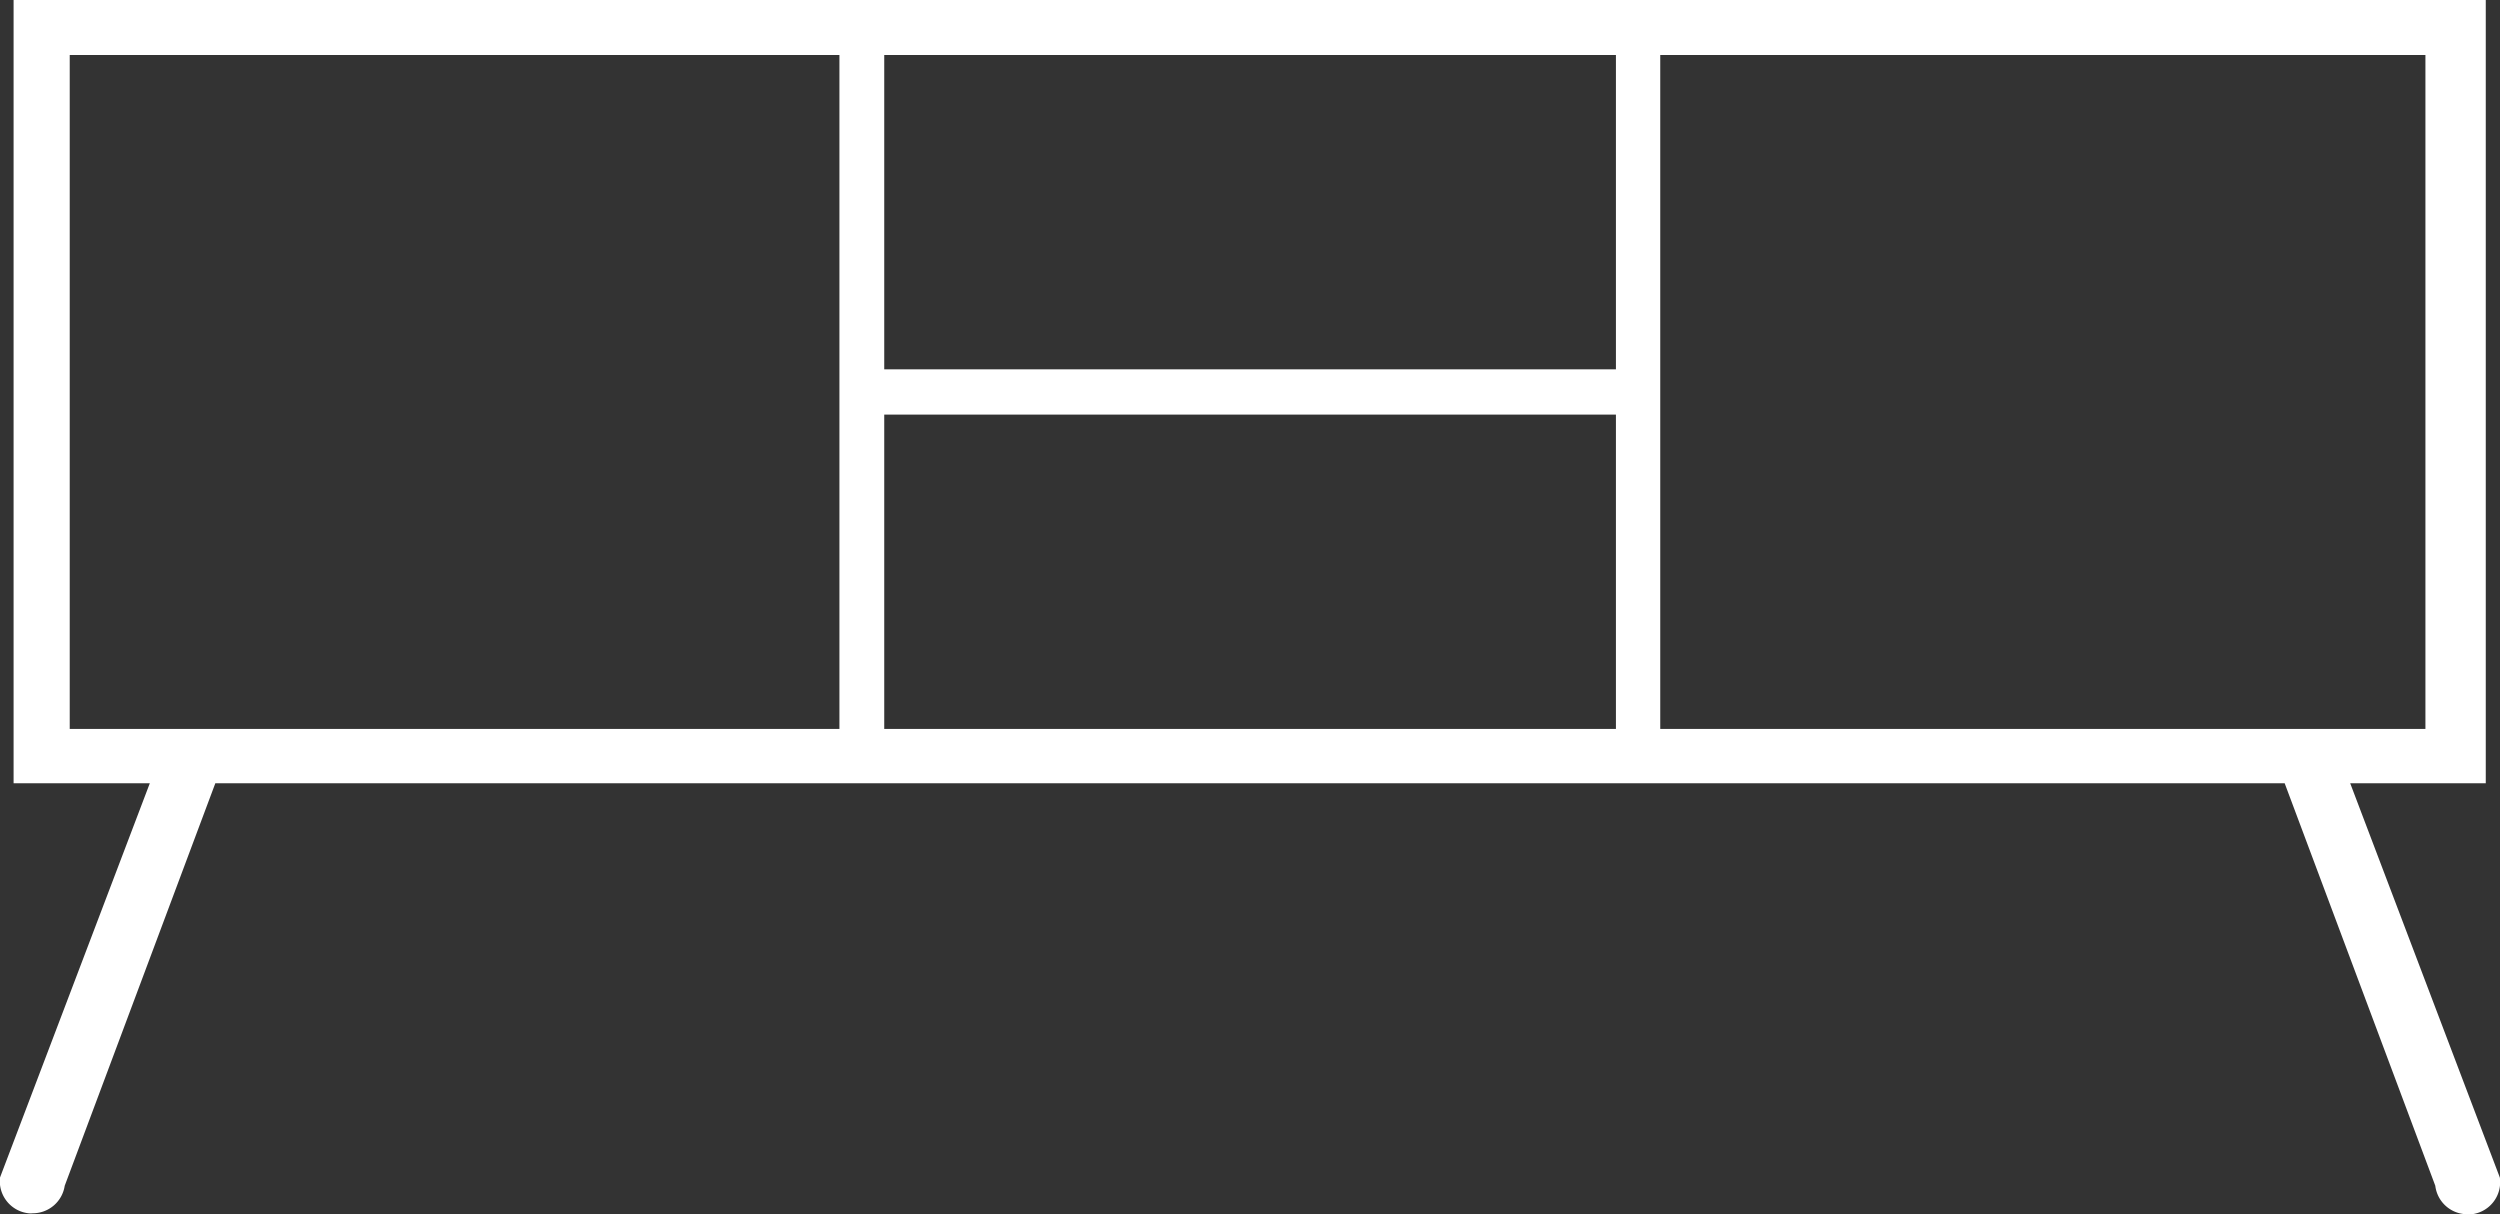 <svg id="Lager_1" data-name="Lager 1" xmlns="http://www.w3.org/2000/svg" viewBox="0 0 154.54 75.06"><rect x="0" y="0" width="154.54" height="75.06" fill="#333333" stroke="none"/><defs><style>.cls-1{fill:#fff;}</style></defs><path class="cls-1" d="M154.53,72.79l-9.25-24.37h8.38V0H.84V48.43l0-.66v.65H9.26L0,72.79A2,2,0,0,0,1.76,75a1.1,1.1,0,0,0,.26,0A2,2,0,0,0,4,73.3l9.31-24.88H141.23l9.31,24.88a2,2,0,0,0,2,1.76,1.18,1.18,0,0,0,.26,0A2,2,0,0,0,154.53,72.79ZM54.66,25.63H99.89V45.06H54.66Zm45.23-2.8H54.66V3.4H99.89ZM4.31,45.06V3.4H51.89V45.06Zm98.32,0V3.4h47.3V45.06Z"/></svg>
